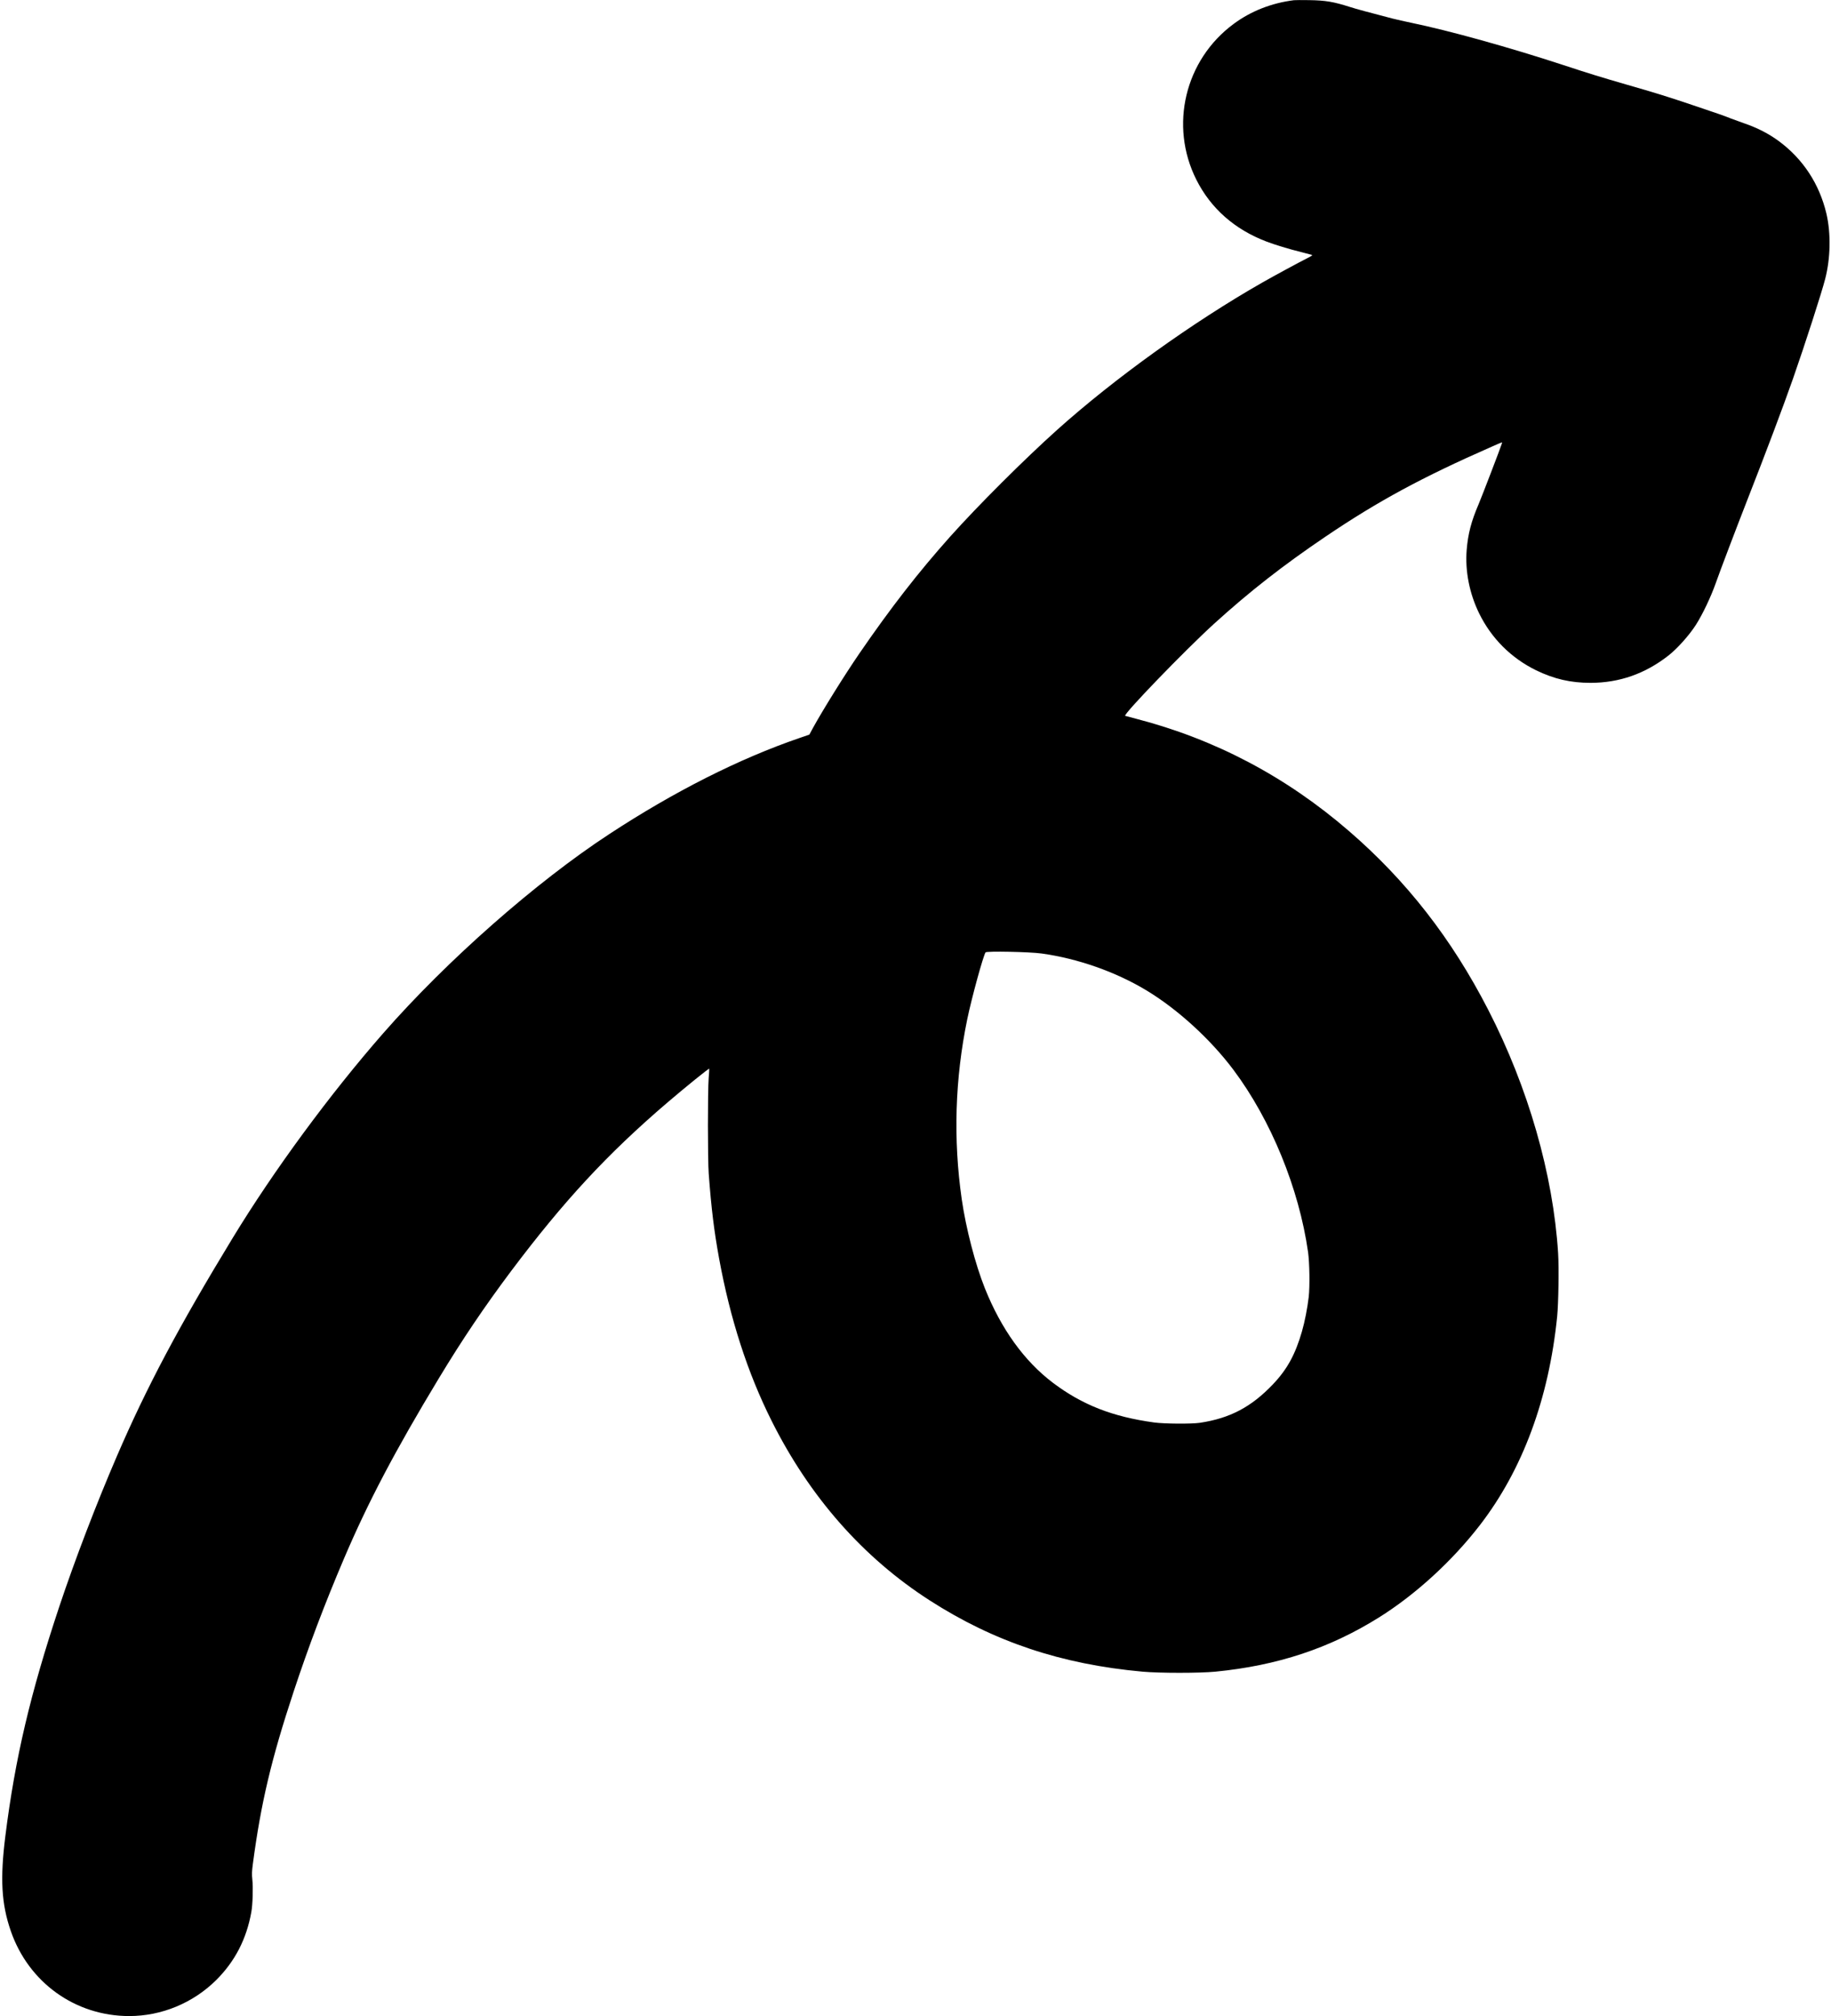 <?xml version="1.0" encoding="UTF-8"?><svg xmlns="http://www.w3.org/2000/svg" xmlns:xlink="http://www.w3.org/1999/xlink" height="3244.7" preserveAspectRatio="xMidYMid meet" version="1.0" viewBox="298.9 398.3 2947.5 3244.7" width="2947.5" zoomAndPan="magnify"><g id="change1_1"><path d="M23820 36014 c-361 -45 -696 -176 -975 -384 -782 -579 -1034 -1634 -599 -2502 232 -464 618 -804 1131 -999 140 -53 357 -119 553 -168 91 -23 172 -44 180 -47 9 -4 -11 -19 -55 -41 -146 -73 -548 -291 -745 -403 -1127 -643 -2373 -1538 -3300 -2368 -537 -482 -1273 -1216 -1726 -1722 -510 -571 -957 -1146 -1461 -1880 -240 -350 -587 -907 -748 -1200 l-57 -106 -157 -54 c-972 -333 -2021 -863 -3064 -1547 -1183 -774 -2613 -2034 -3637 -3203 -865 -988 -1767 -2215 -2430 -3305 -866 -1424 -1381 -2394 -1859 -3503 -330 -765 -675 -1666 -926 -2417 -467 -1402 -712 -2441 -870 -3700 -86 -686 -63 -1090 87 -1524 286 -830 1038 -1371 1907 -1371 521 0 1028 210 1400 579 302 300 489 662 566 1096 22 121 30 395 16 522 -9 89 -8 122 9 255 130 980 297 1684 657 2773 237 717 499 1409 810 2139 386 905 821 1733 1524 2896 381 631 736 1156 1162 1725 849 1130 1550 1887 2511 2710 296 253 675 560 682 552 2 -2 -2 -70 -9 -153 -16 -208 -16 -1313 1 -1539 42 -561 85 -913 167 -1363 178 -971 458 -1840 844 -2610 613 -1226 1473 -2202 2544 -2891 1038 -667 2119 -1029 3427 -1148 275 -25 921 -25 1175 0 998 98 1836 375 2630 871 592 370 1182 910 1629 1490 686 890 1108 2031 1242 3356 21 213 30 786 15 1020 -80 1267 -480 2661 -1125 3915 -588 1144 -1316 2078 -2243 2878 -1015 877 -2155 1477 -3428 1807 -88 23 -166 43 -173 46 -44 14 965 1059 1434 1485 572 519 1107 937 1799 1405 838 566 1549 951 2665 1441 179 79 173 77 167 56 -19 -65 -326 -864 -375 -979 -119 -276 -172 -480 -193 -740 -27 -337 45 -701 201 -1019 198 -403 514 -718 915 -915 290 -141 558 -203 880 -203 462 1 876 146 1250 438 147 115 337 328 447 500 107 169 239 447 316 665 64 184 337 901 505 1331 295 752 585 1521 740 1964 190 543 460 1379 517 1602 87 335 94 735 20 1052 -113 477 -376 879 -766 1167 -161 119 -346 214 -559 287 -71 25 -164 59 -207 75 -105 43 -229 86 -608 213 -412 139 -614 202 -1075 334 -418 121 -591 174 -1020 315 -855 281 -1841 555 -2441 679 -111 23 -250 55 -310 70 -381 99 -592 156 -684 186 -263 84 -392 106 -655 110 -115 2 -226 1 -245 -1z m-4063 -15343 c578 -80 1187 -293 1681 -590 504 -303 1033 -785 1405 -1280 605 -807 1057 -1910 1203 -2936 24 -175 30 -551 10 -725 -21 -178 -63 -395 -110 -557 -106 -366 -237 -605 -464 -844 -349 -367 -693 -548 -1177 -621 -134 -20 -575 -17 -735 5 -672 92 -1159 283 -1630 638 -462 349 -833 864 -1096 1520 -156 390 -305 965 -373 1434 -139 967 -109 1941 89 2900 71 342 254 1010 294 1074 15 23 707 9 903 -18z" fill="inherit" transform="matrix(.1 0 0 -.1 0 4000)"/></g></svg>